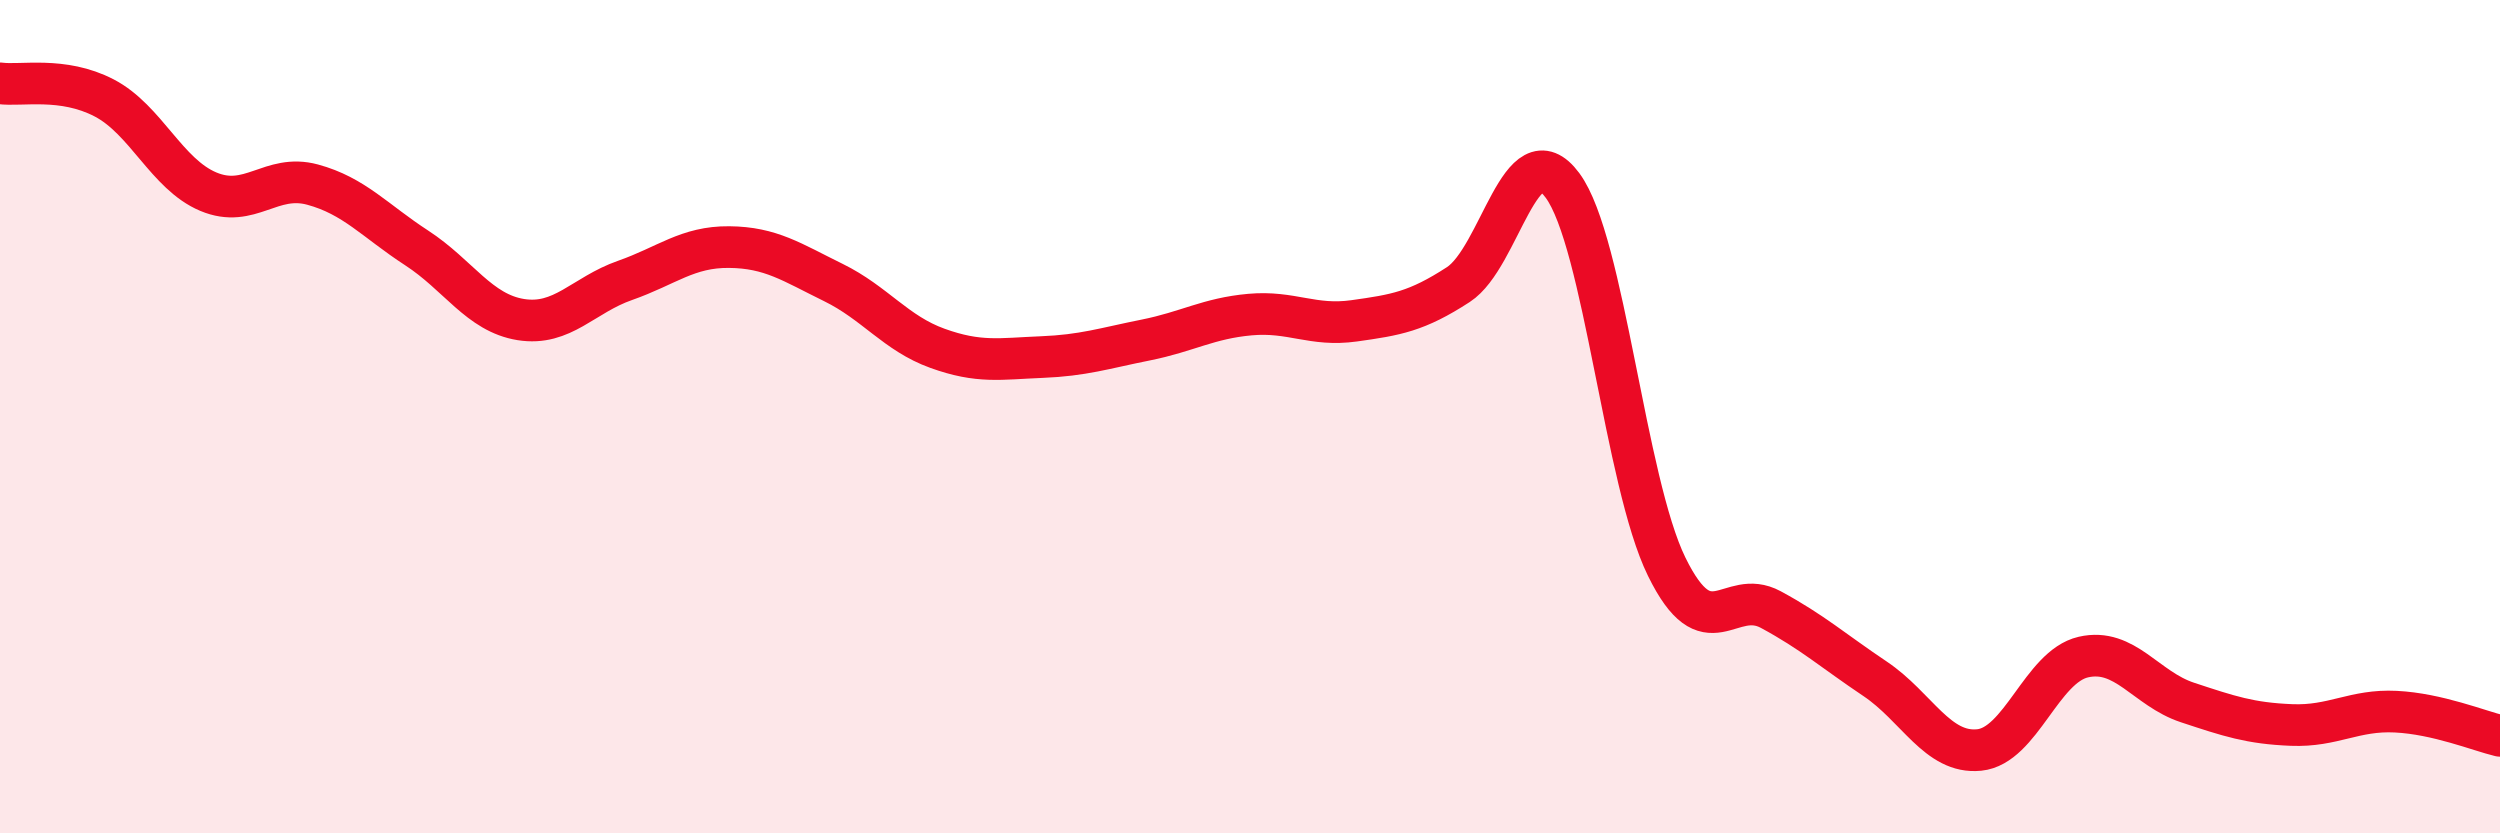 
    <svg width="60" height="20" viewBox="0 0 60 20" xmlns="http://www.w3.org/2000/svg">
      <path
        d="M 0,2 C 0.5,2.07 1.5,1.83 2.5,2.35 C 3.5,2.87 4,4.18 5,4.6 C 6,5.02 6.5,4.16 7.5,4.43 C 8.5,4.7 9,5.3 10,5.95 C 11,6.6 11.5,7.51 12.5,7.67 C 13.5,7.83 14,7.08 15,6.73 C 16,6.38 16.5,5.92 17.5,5.93 C 18.5,5.94 19,6.29 20,6.78 C 21,7.27 21.5,8 22.5,8.36 C 23.5,8.72 24,8.61 25,8.57 C 26,8.53 26.5,8.36 27.5,8.16 C 28.5,7.96 29,7.64 30,7.55 C 31,7.46 31.5,7.84 32.5,7.7 C 33.5,7.56 34,7.48 35,6.83 C 36,6.18 36.5,3.1 37.5,4.45 C 38.5,5.8 39,11.56 40,13.6 C 41,15.64 41.5,14.09 42.5,14.63 C 43.5,15.17 44,15.62 45,16.29 C 46,16.96 46.5,18.1 47.5,18 C 48.5,17.9 49,16 50,15.77 C 51,15.54 51.5,16.53 52.5,16.86 C 53.5,17.19 54,17.36 55,17.4 C 56,17.44 56.5,17.03 57.5,17.08 C 58.5,17.13 59.5,17.54 60,17.66L60 20L0 20Z"
        fill="#EB0A25"
        opacity="0.1"
        stroke-linecap="round"
        stroke-linejoin="round"
      />
      <path
        d="M 0,2 C 0.5,2.07 1.5,1.83 2.5,2.35 C 3.5,2.87 4,4.18 5,4.6 C 6,5.02 6.5,4.16 7.5,4.43 C 8.5,4.7 9,5.3 10,5.95 C 11,6.6 11.5,7.51 12.5,7.67 C 13.5,7.83 14,7.08 15,6.73 C 16,6.38 16.5,5.92 17.5,5.93 C 18.5,5.94 19,6.29 20,6.78 C 21,7.27 21.5,8 22.5,8.36 C 23.5,8.72 24,8.61 25,8.57 C 26,8.53 26.5,8.36 27.5,8.16 C 28.5,7.96 29,7.64 30,7.55 C 31,7.46 31.5,7.84 32.5,7.7 C 33.5,7.56 34,7.48 35,6.83 C 36,6.18 36.5,3.1 37.5,4.45 C 38.5,5.8 39,11.56 40,13.6 C 41,15.64 41.5,14.09 42.5,14.63 C 43.5,15.17 44,15.62 45,16.29 C 46,16.96 46.5,18.1 47.5,18 C 48.5,17.9 49,16 50,15.77 C 51,15.54 51.5,16.53 52.5,16.86 C 53.5,17.19 54,17.36 55,17.4 C 56,17.44 56.5,17.03 57.5,17.08 C 58.5,17.13 59.5,17.54 60,17.66"
        stroke="#EB0A25"
        stroke-width="1"
        fill="none"
        stroke-linecap="round"
        stroke-linejoin="round"
      />
    </svg>
  